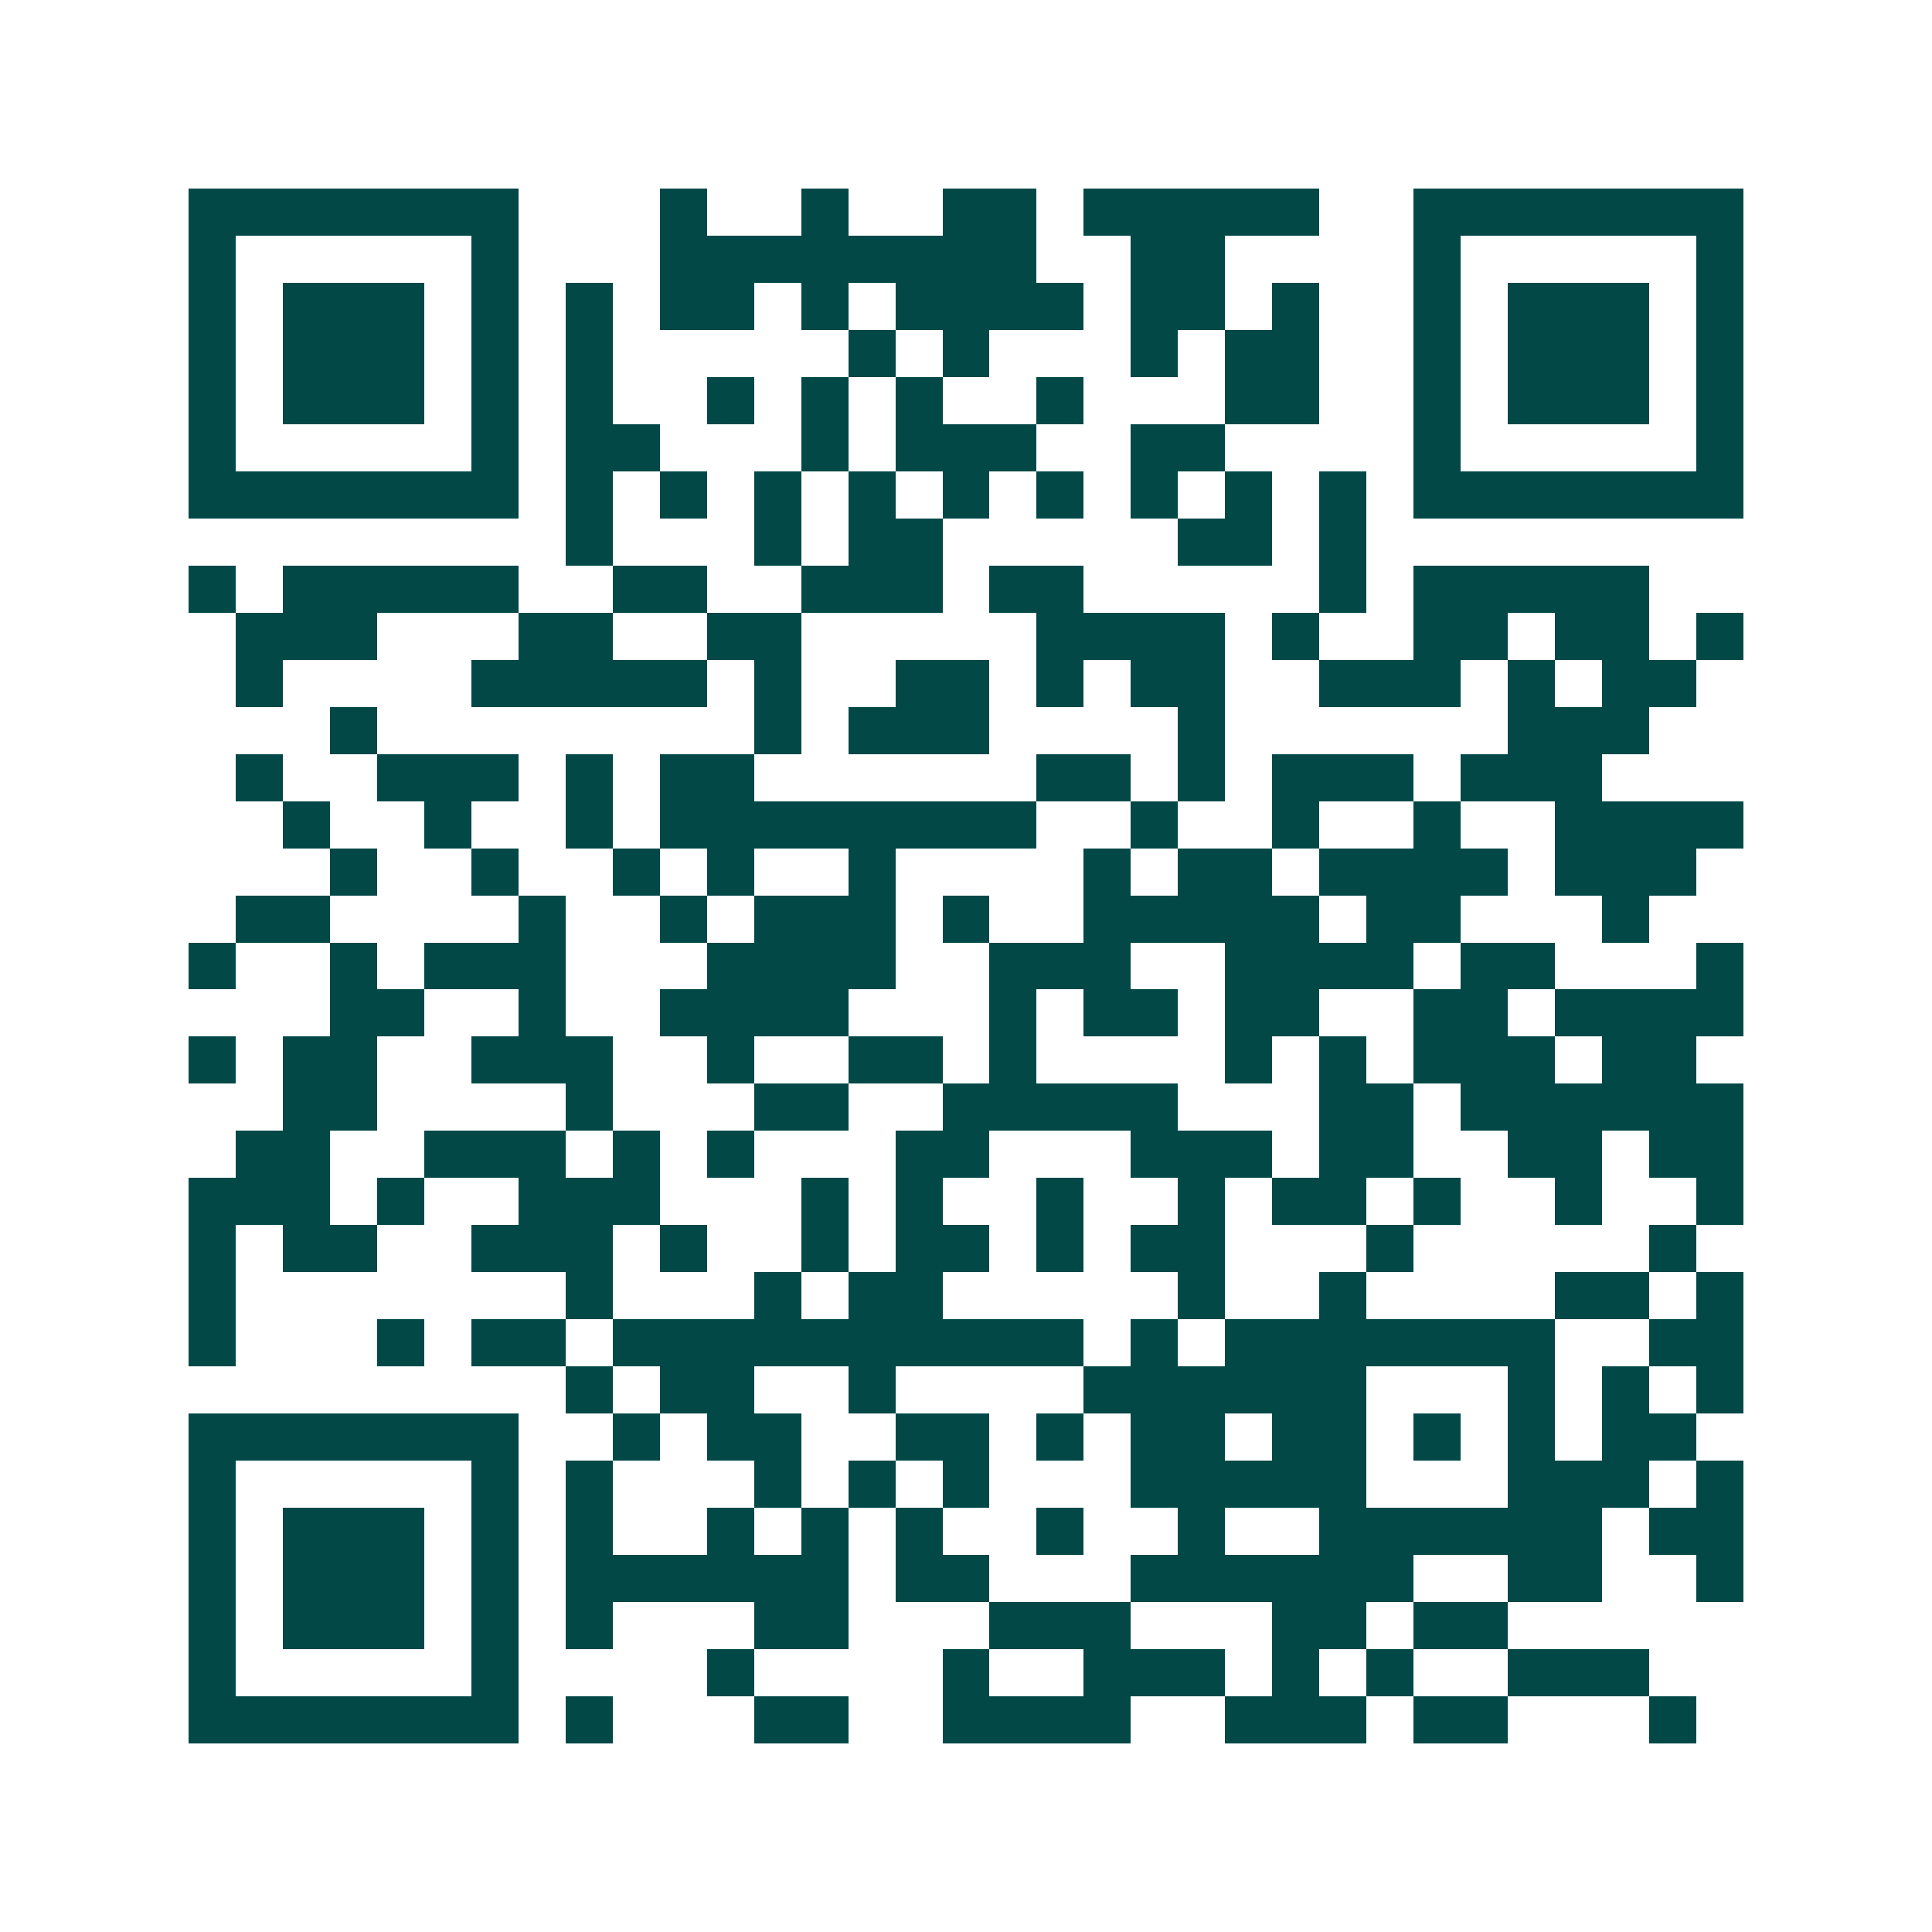 <svg xmlns="http://www.w3.org/2000/svg" width="200" height="200" viewBox="0 0 41 41" shape-rendering="crispEdges"><path fill="#ffffff" d="M0 0h41v41H0z"/><path stroke="#014847" d="M4 4.5h7m3 0h1m2 0h1m2 0h2m1 0h5m2 0h7M4 5.5h1m5 0h1m3 0h8m2 0h2m4 0h1m5 0h1M4 6.5h1m1 0h3m1 0h1m1 0h1m1 0h2m1 0h1m1 0h4m1 0h2m1 0h1m2 0h1m1 0h3m1 0h1M4 7.5h1m1 0h3m1 0h1m1 0h1m5 0h1m1 0h1m3 0h1m1 0h2m2 0h1m1 0h3m1 0h1M4 8.5h1m1 0h3m1 0h1m1 0h1m2 0h1m1 0h1m1 0h1m2 0h1m3 0h2m2 0h1m1 0h3m1 0h1M4 9.5h1m5 0h1m1 0h2m3 0h1m1 0h3m2 0h2m4 0h1m5 0h1M4 10.5h7m1 0h1m1 0h1m1 0h1m1 0h1m1 0h1m1 0h1m1 0h1m1 0h1m1 0h1m1 0h7M12 11.5h1m3 0h1m1 0h2m5 0h2m1 0h1M4 12.5h1m1 0h5m2 0h2m2 0h3m1 0h2m5 0h1m1 0h5M5 13.5h3m3 0h2m2 0h2m5 0h4m1 0h1m2 0h2m1 0h2m1 0h1M5 14.5h1m4 0h5m1 0h1m2 0h2m1 0h1m1 0h2m2 0h3m1 0h1m1 0h2M7 15.5h1m8 0h1m1 0h3m4 0h1m6 0h3M5 16.5h1m2 0h3m1 0h1m1 0h2m6 0h2m1 0h1m1 0h3m1 0h3M6 17.5h1m2 0h1m2 0h1m1 0h8m2 0h1m2 0h1m2 0h1m2 0h4M7 18.5h1m2 0h1m2 0h1m1 0h1m2 0h1m4 0h1m1 0h2m1 0h4m1 0h3M5 19.5h2m4 0h1m2 0h1m1 0h3m1 0h1m2 0h5m1 0h2m3 0h1M4 20.5h1m2 0h1m1 0h3m3 0h4m2 0h3m2 0h4m1 0h2m3 0h1M7 21.5h2m2 0h1m2 0h4m3 0h1m1 0h2m1 0h2m2 0h2m1 0h4M4 22.5h1m1 0h2m2 0h3m2 0h1m2 0h2m1 0h1m4 0h1m1 0h1m1 0h3m1 0h2M6 23.5h2m4 0h1m3 0h2m2 0h5m3 0h2m1 0h6M5 24.5h2m2 0h3m1 0h1m1 0h1m3 0h2m3 0h3m1 0h2m2 0h2m1 0h2M4 25.5h3m1 0h1m2 0h3m3 0h1m1 0h1m2 0h1m2 0h1m1 0h2m1 0h1m2 0h1m2 0h1M4 26.5h1m1 0h2m2 0h3m1 0h1m2 0h1m1 0h2m1 0h1m1 0h2m3 0h1m5 0h1M4 27.5h1m7 0h1m3 0h1m1 0h2m5 0h1m2 0h1m4 0h2m1 0h1M4 28.5h1m3 0h1m1 0h2m1 0h10m1 0h1m1 0h7m2 0h2M12 29.5h1m1 0h2m2 0h1m4 0h6m3 0h1m1 0h1m1 0h1M4 30.5h7m2 0h1m1 0h2m2 0h2m1 0h1m1 0h2m1 0h2m1 0h1m1 0h1m1 0h2M4 31.5h1m5 0h1m1 0h1m3 0h1m1 0h1m1 0h1m3 0h5m3 0h3m1 0h1M4 32.5h1m1 0h3m1 0h1m1 0h1m2 0h1m1 0h1m1 0h1m2 0h1m2 0h1m2 0h6m1 0h2M4 33.5h1m1 0h3m1 0h1m1 0h6m1 0h2m3 0h6m2 0h2m2 0h1M4 34.5h1m1 0h3m1 0h1m1 0h1m3 0h2m3 0h3m3 0h2m1 0h2M4 35.5h1m5 0h1m4 0h1m4 0h1m2 0h3m1 0h1m1 0h1m2 0h3M4 36.5h7m1 0h1m3 0h2m2 0h4m2 0h3m1 0h2m3 0h1"/></svg>
